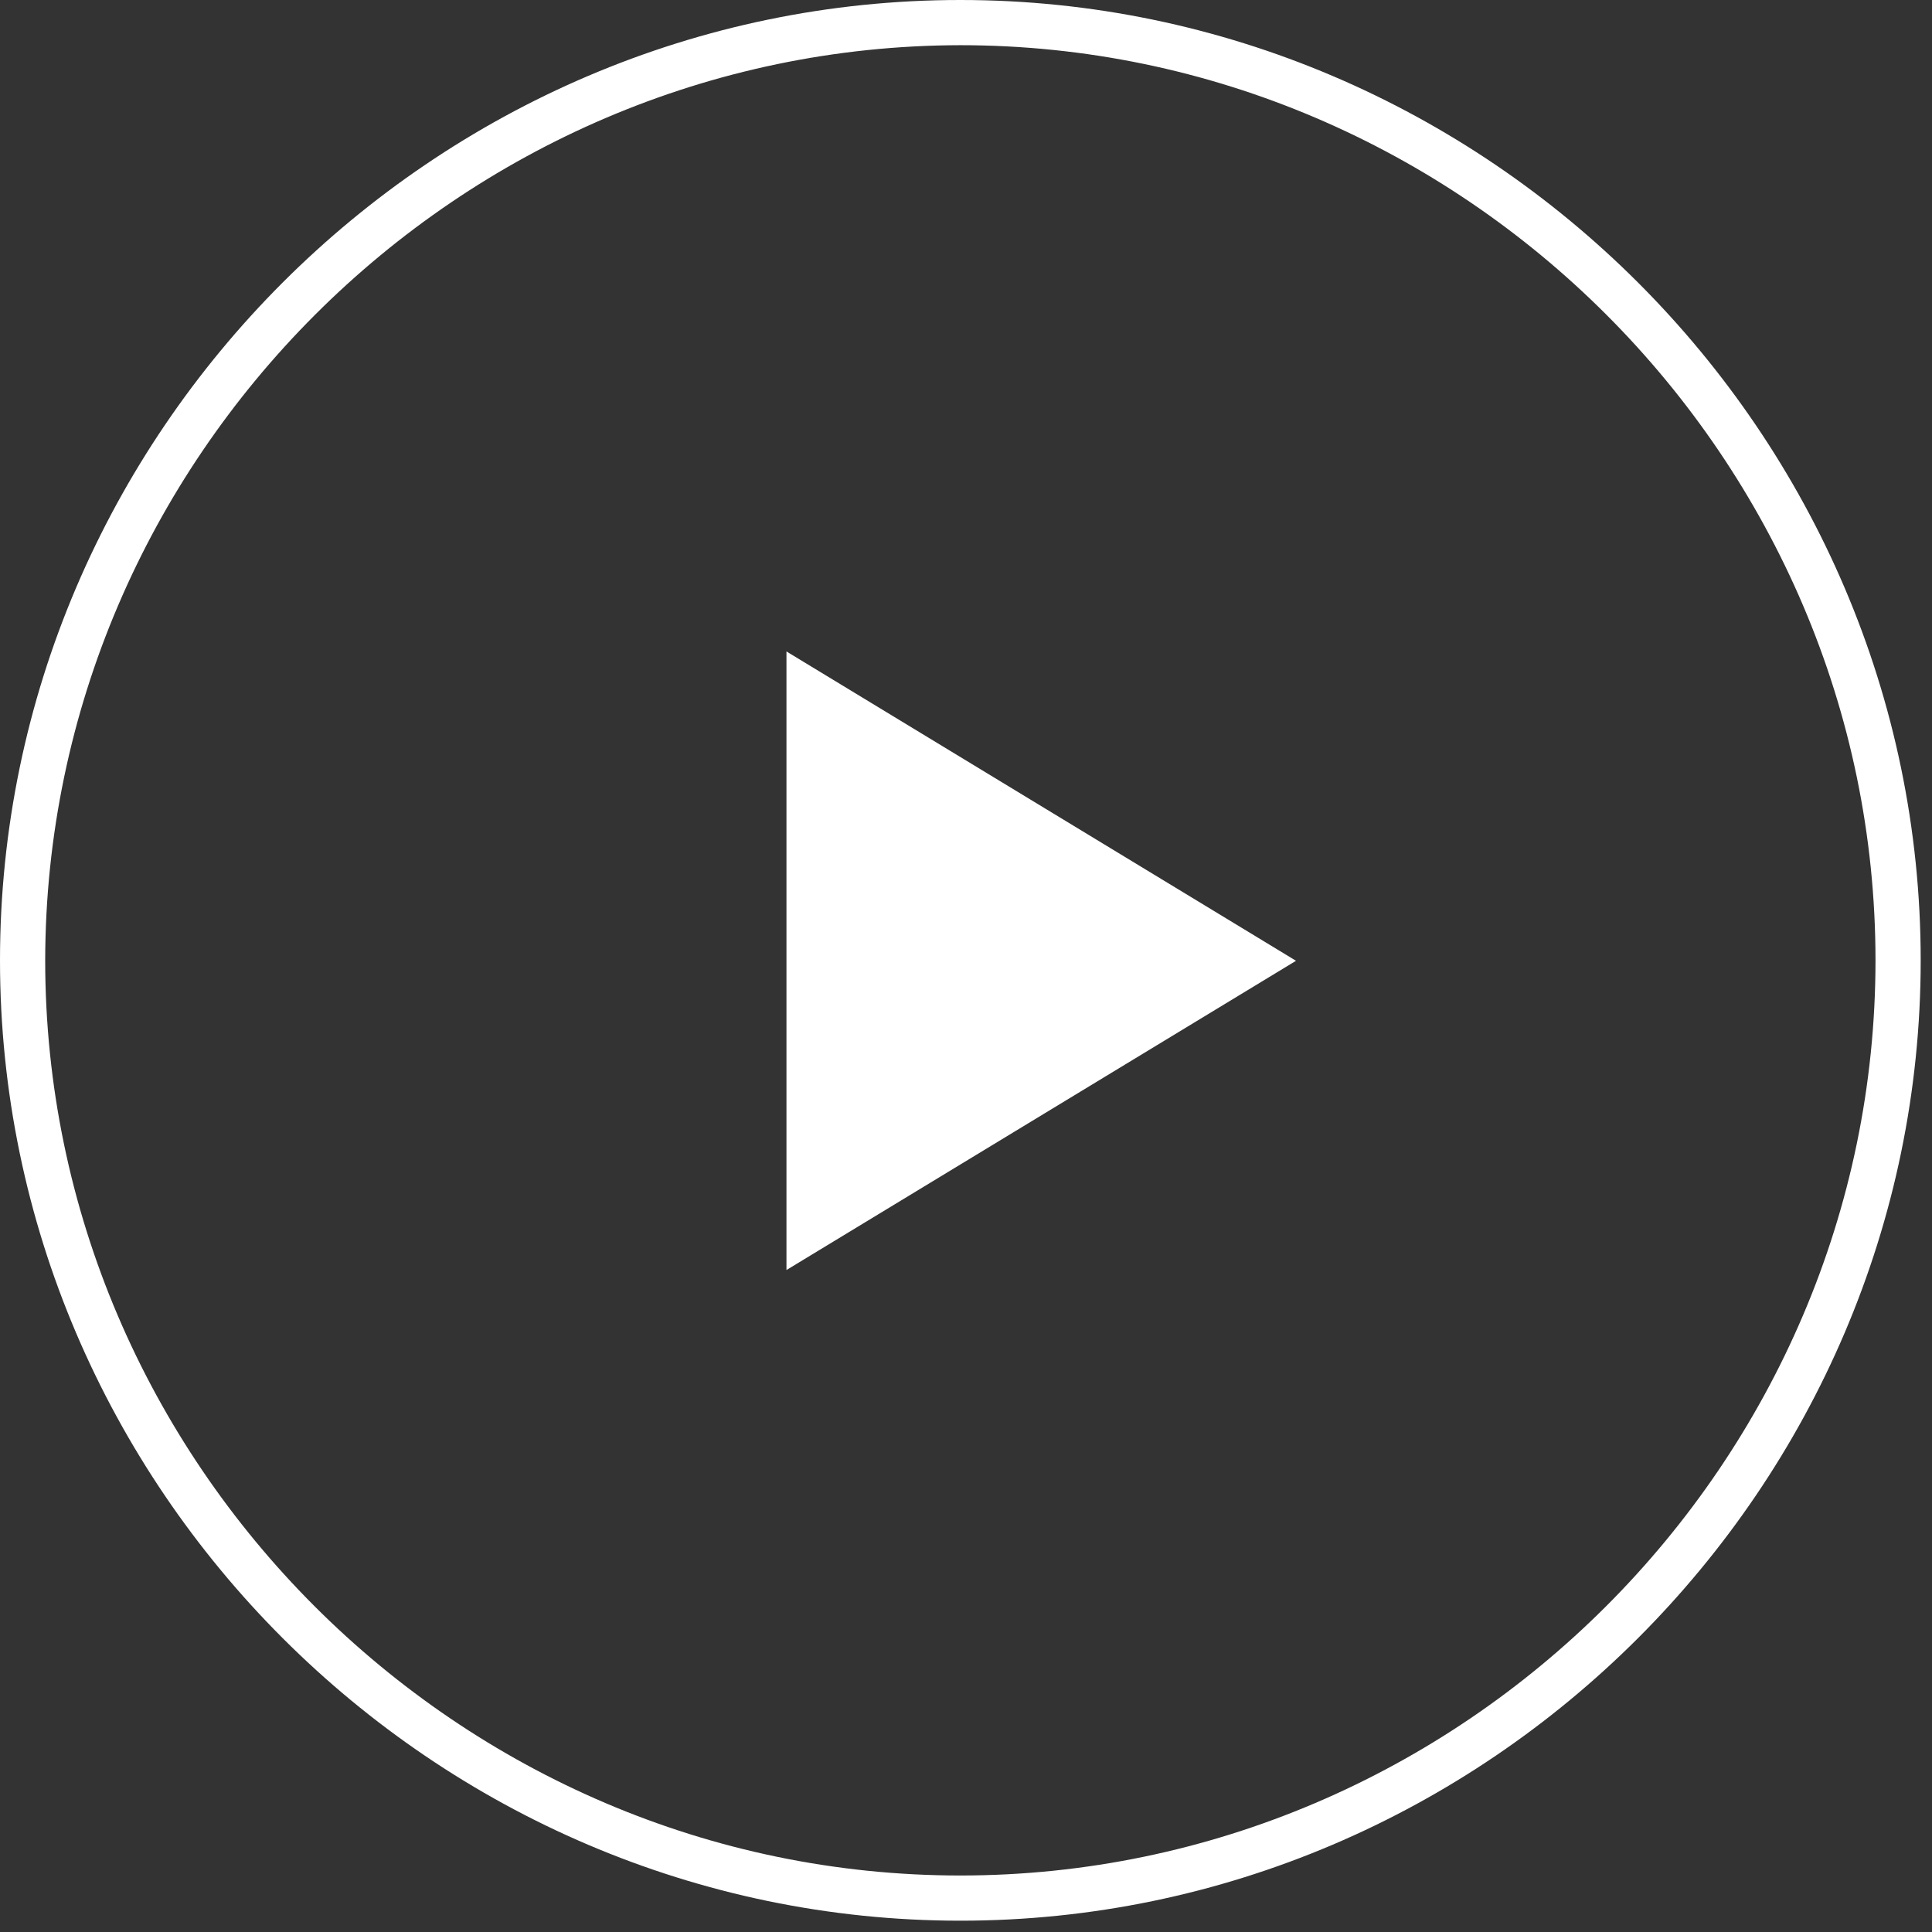 <svg width="171" height="171" xmlns="http://www.w3.org/2000/svg" fill-rule="evenodd" clip-rule="evenodd" stroke-linejoin="round" stroke-miterlimit="2"><rect width="100%" height="100%" fill="#333333" stroke="none"/><path d="M69.609 112.409V57.66l45.1 27.379-45.1 27.37z" fill="#fff" fill-rule="nonzero"/><path d="M84.999 4c44.435 0 81 36.564 81 80.999 0 44.435-36.565 81-81 81S4 129.434 4 84.999C4.071 40.591 40.591 4.071 84.999 4m0-4C38.37 0 0 38.37 0 84.999c0 46.63 38.37 85 84.999 85 46.63 0 85-38.37 85-85 0-46.629-38.37-84.999-85-84.999z" fill="#fff" fill-rule="nonzero"/></svg>
